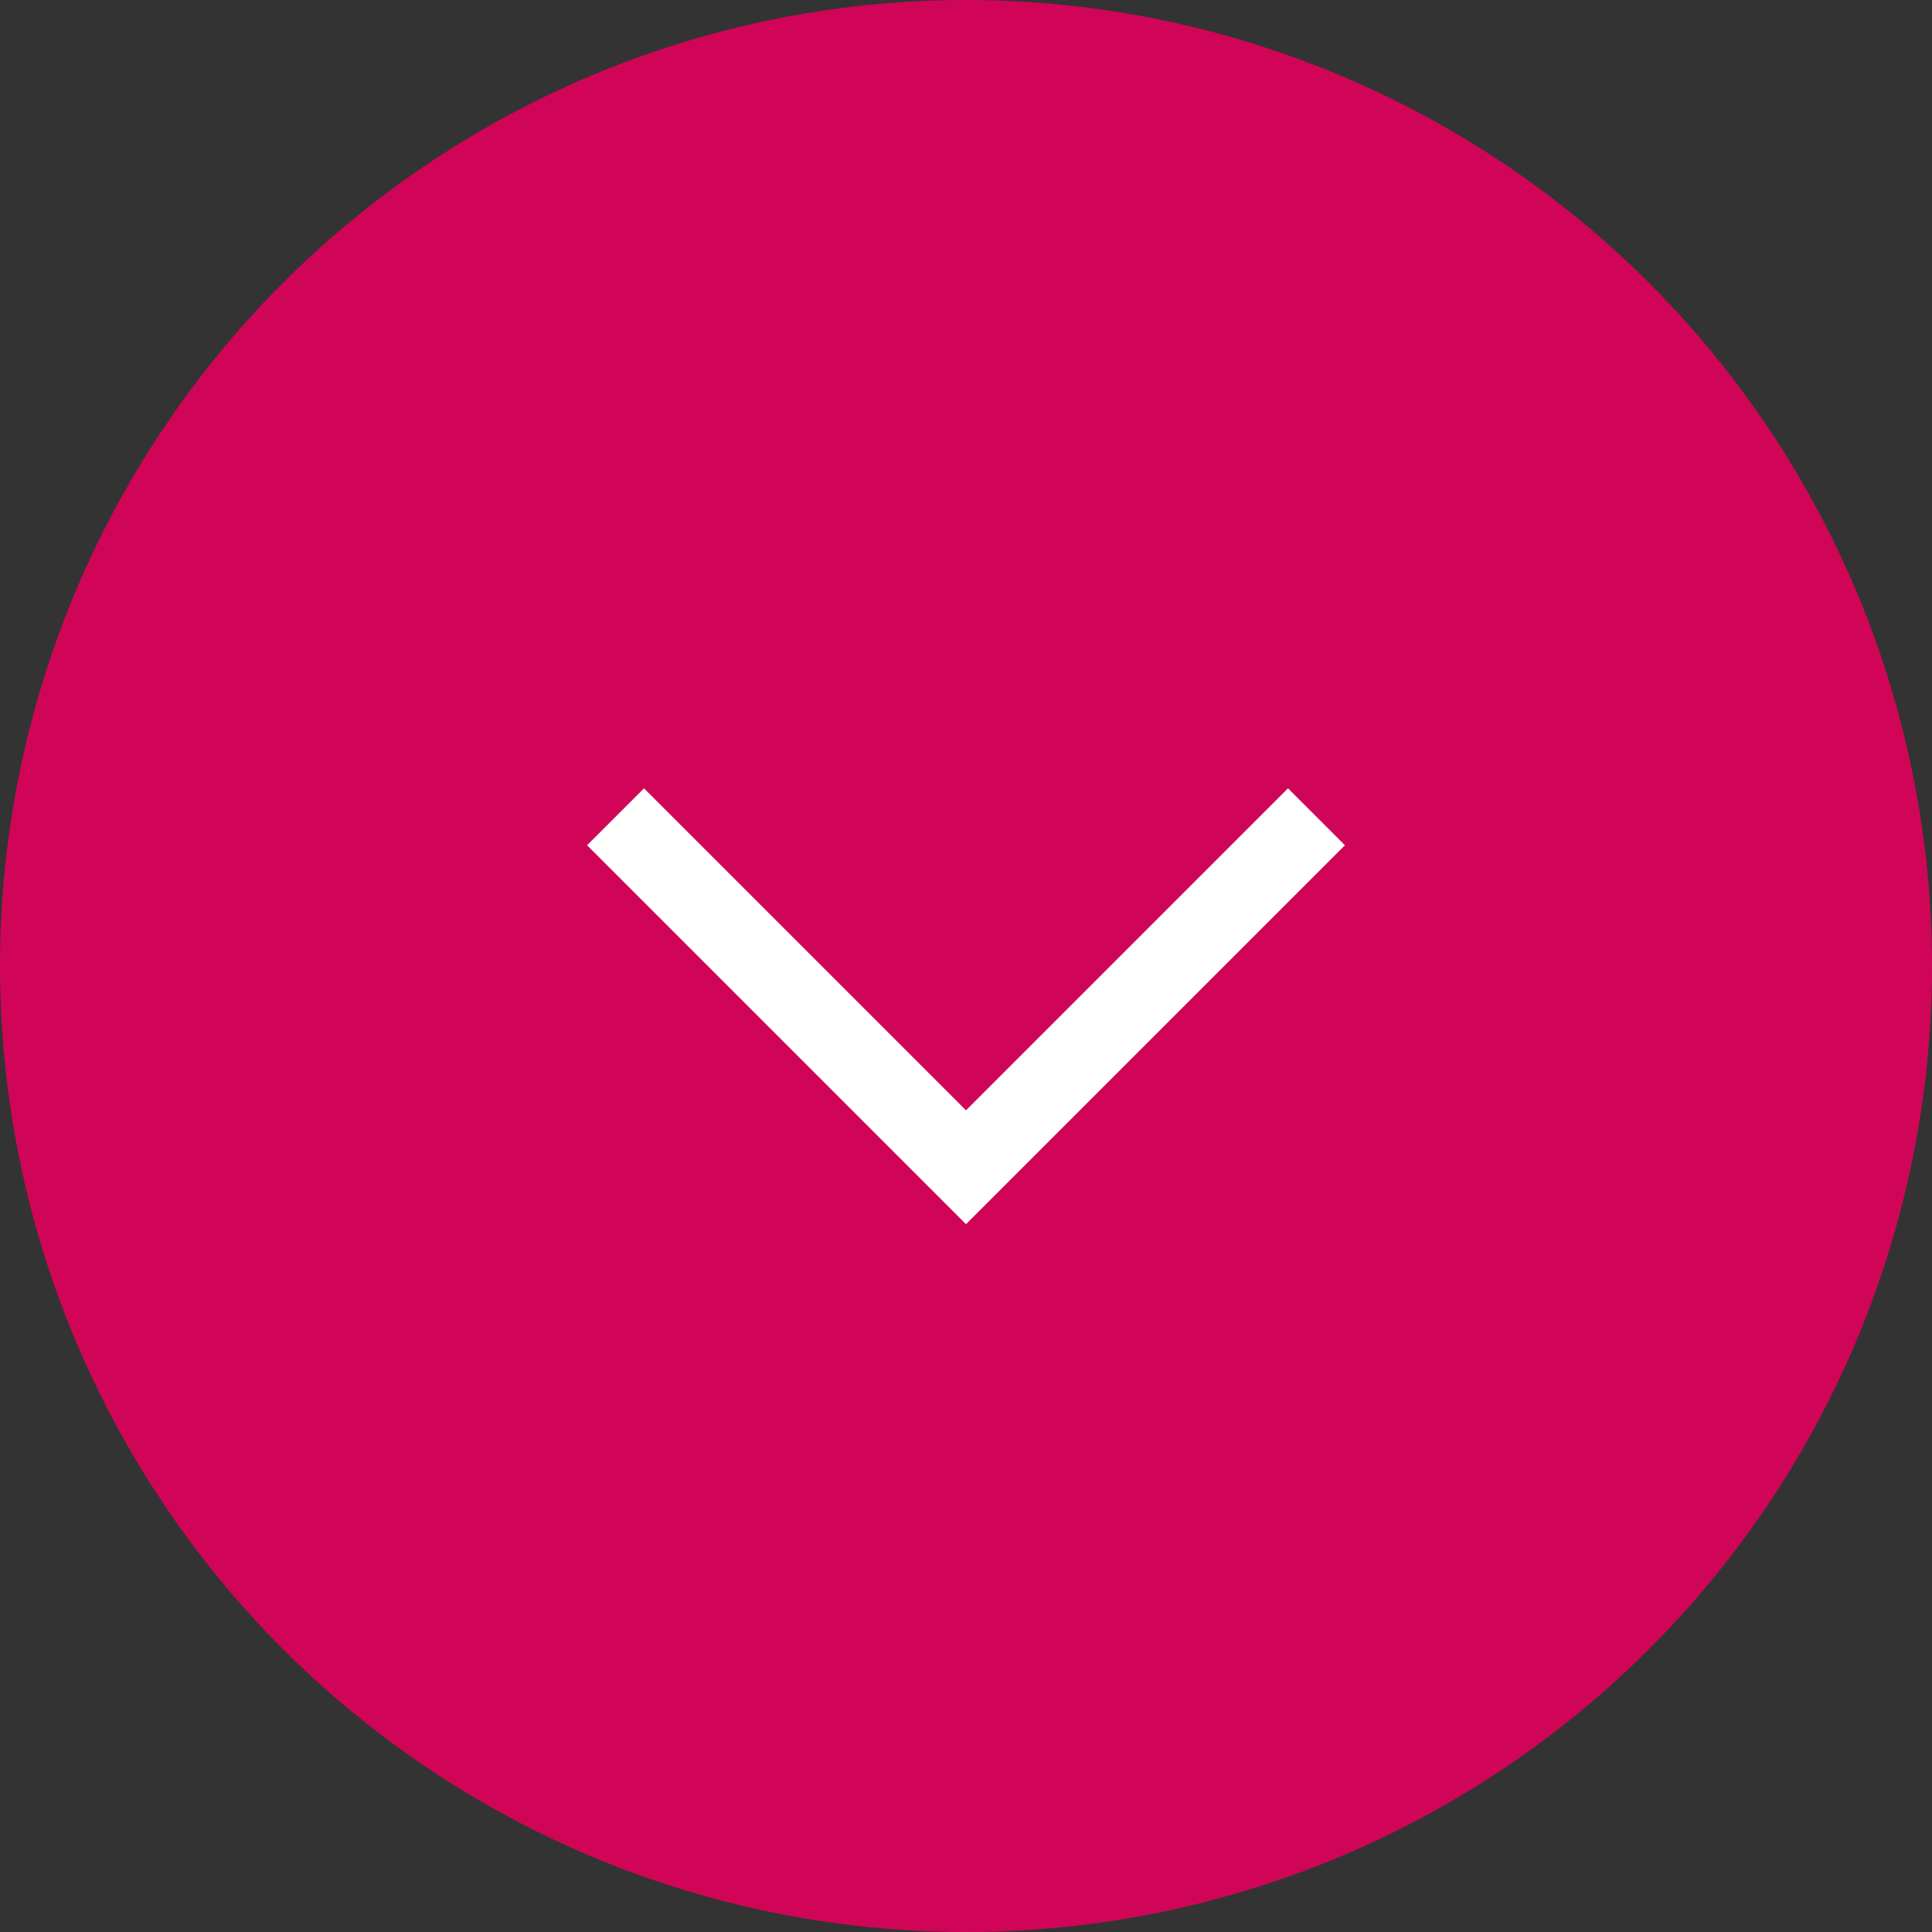<?xml version="1.0" encoding="UTF-8"?> <svg xmlns="http://www.w3.org/2000/svg" width="48" height="48" viewBox="0 0 48 48" fill="none"><rect x="0" y="0" width="48" height="48" fill="#333333" stroke="none"/><circle cx="24" cy="24" r="24" transform="rotate(90 24 24)" fill="#D10557"></circle><path d="M32 21L24 29L16 21" stroke="white" stroke-width="2" stroke-linecap="square"></path></svg> 